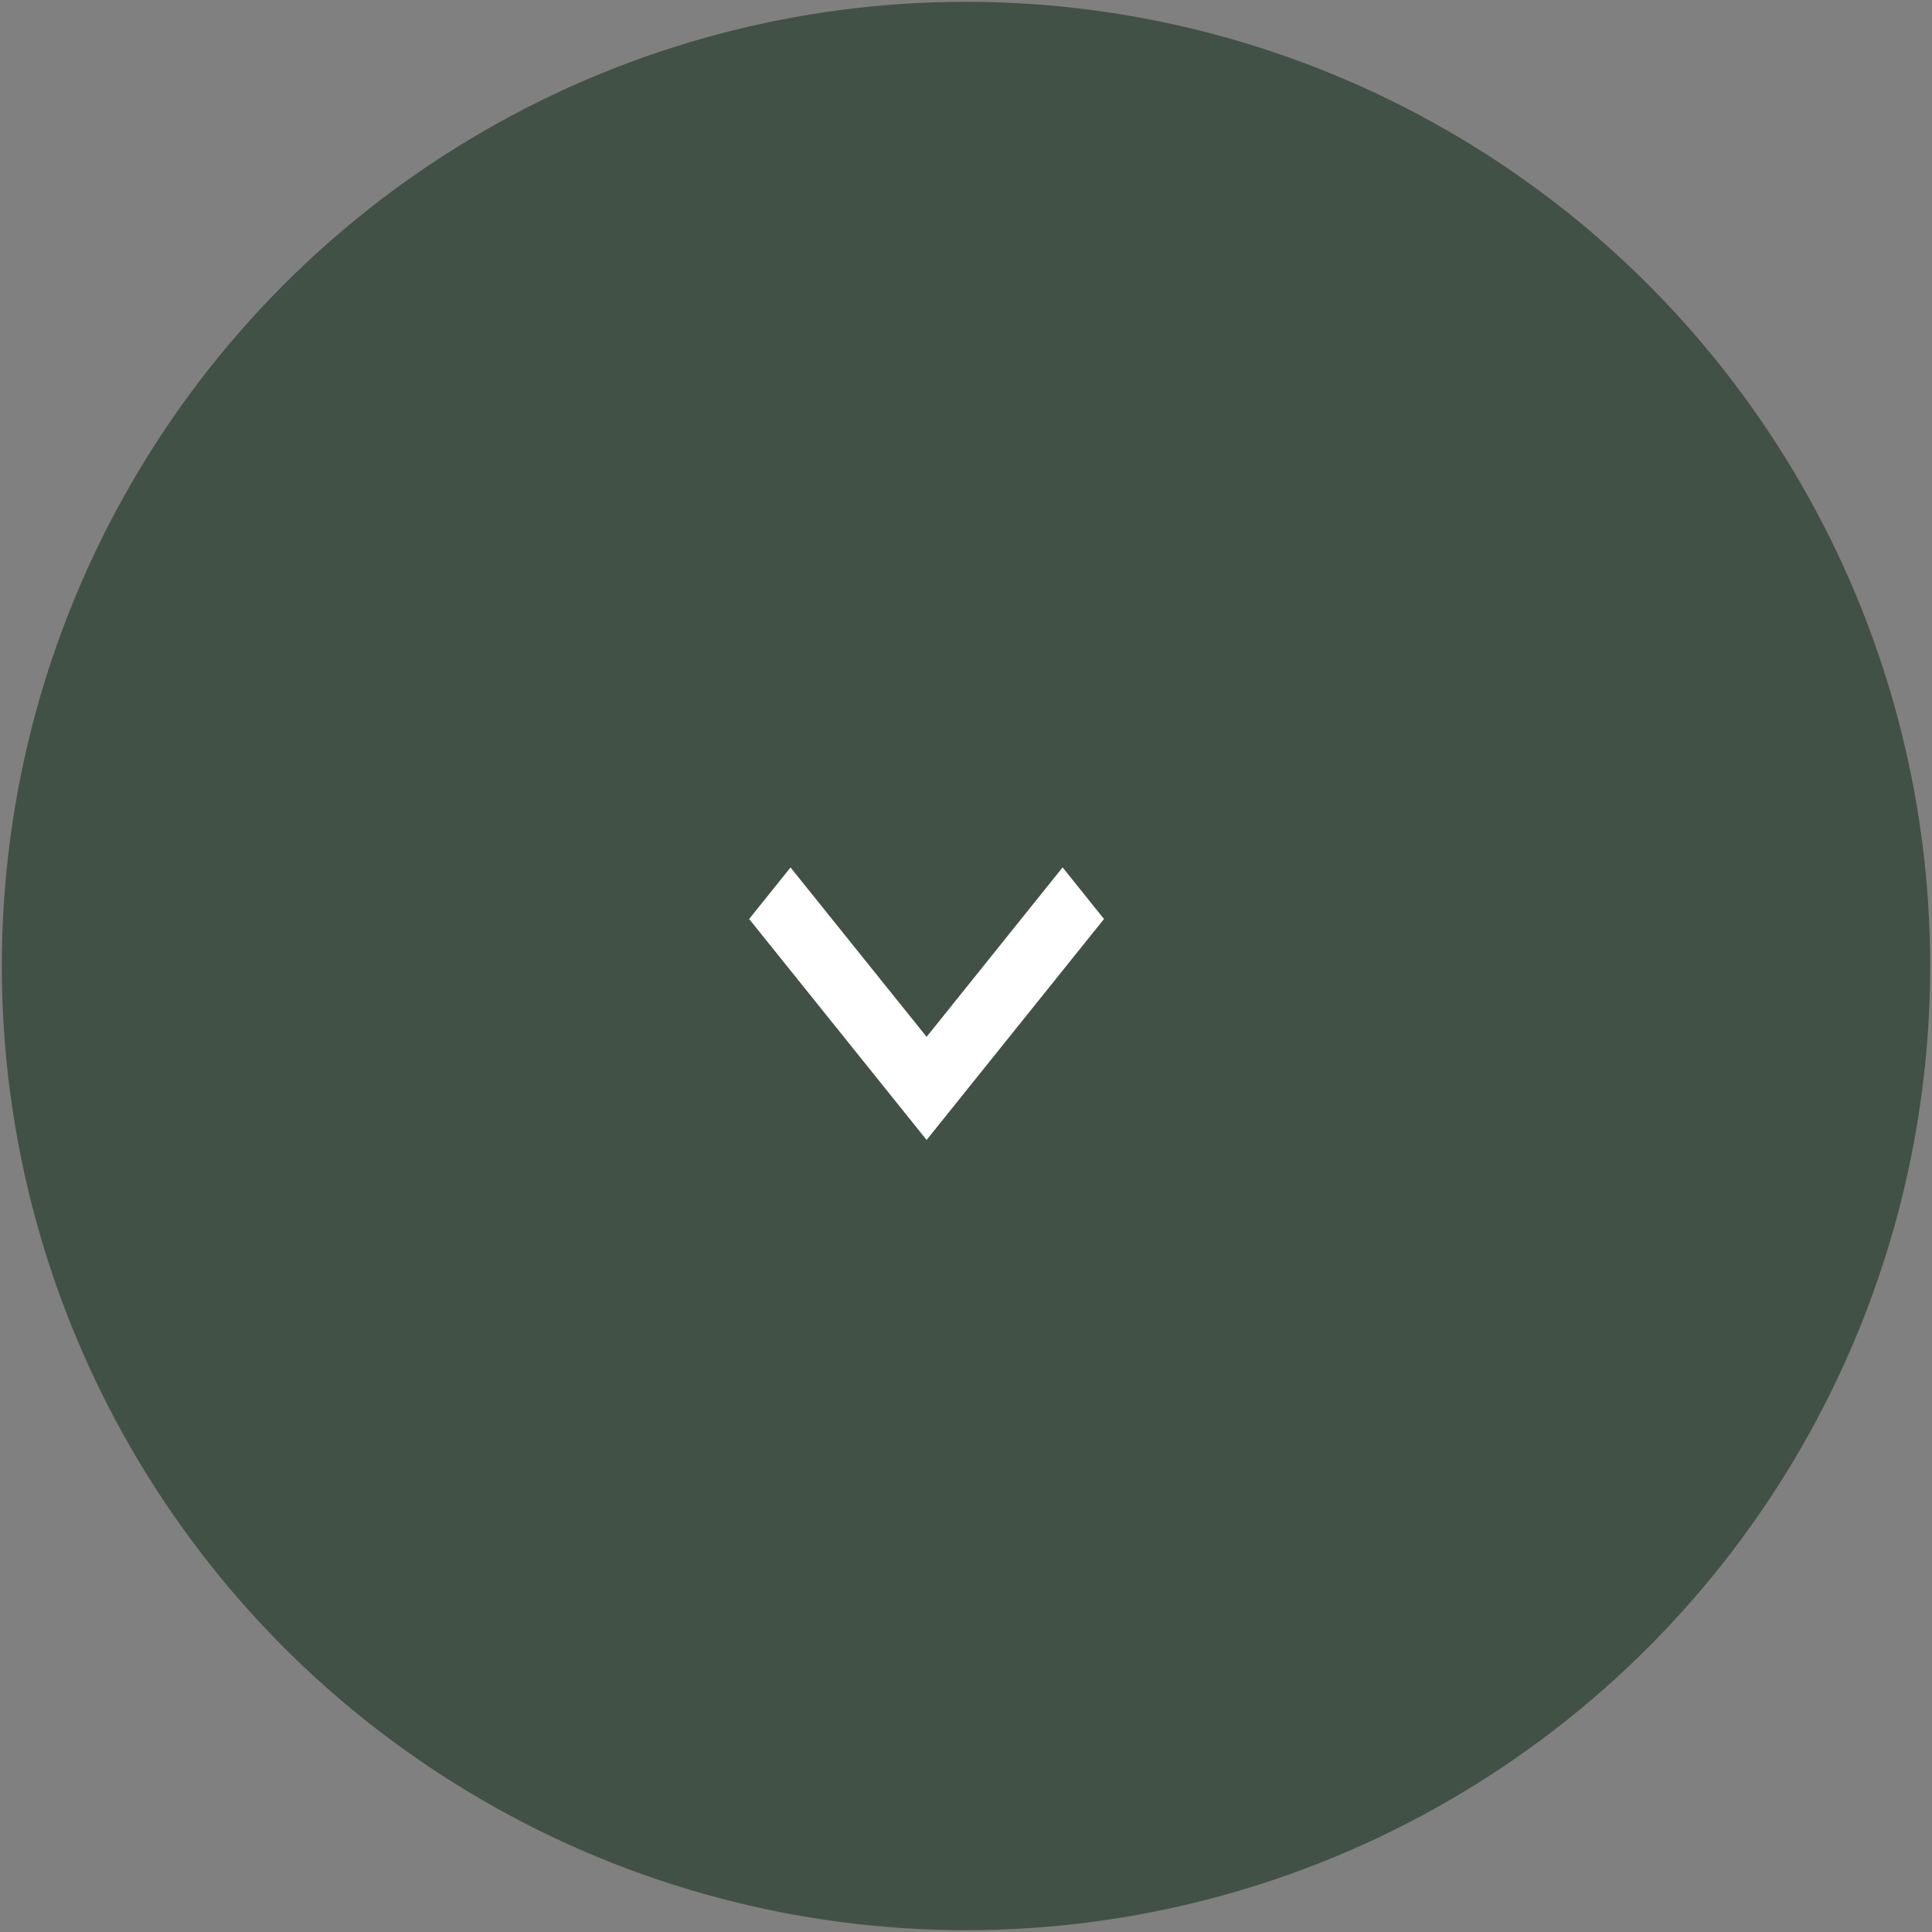 <?xml version="1.0" encoding="utf-8"?>
<!-- Generator: Adobe Illustrator 16.0.0, SVG Export Plug-In . SVG Version: 6.00 Build 0)  -->
<!DOCTYPE svg PUBLIC "-//W3C//DTD SVG 1.1//EN" "http://www.w3.org/Graphics/SVG/1.1/DTD/svg11.dtd">
<svg version="1.1" id="Layer_1" xmlns="http://www.w3.org/2000/svg" xmlns:xlink="http://www.w3.org/1999/xlink" x="0px" y="0px"
	 width="33px" height="33px" viewBox="0 0 33 33" enable-background="new 0 0 33 33" xml:space="preserve">
<rect x="0" y="0" width="33" height="33" fill="#808080" stroke="none"/>
<circle fill="#425145" stroke="#425145" stroke-miterlimit="10" cx="16.5" cy="16.5" r="15.969"/>
<path fill="#FFFFFF" d="M12.796,15.697l0.707-0.88l2.324,2.893l2.323-2.894l0.707,0.881l-3.03,3.774L12.796,15.697z"/>
</svg>
